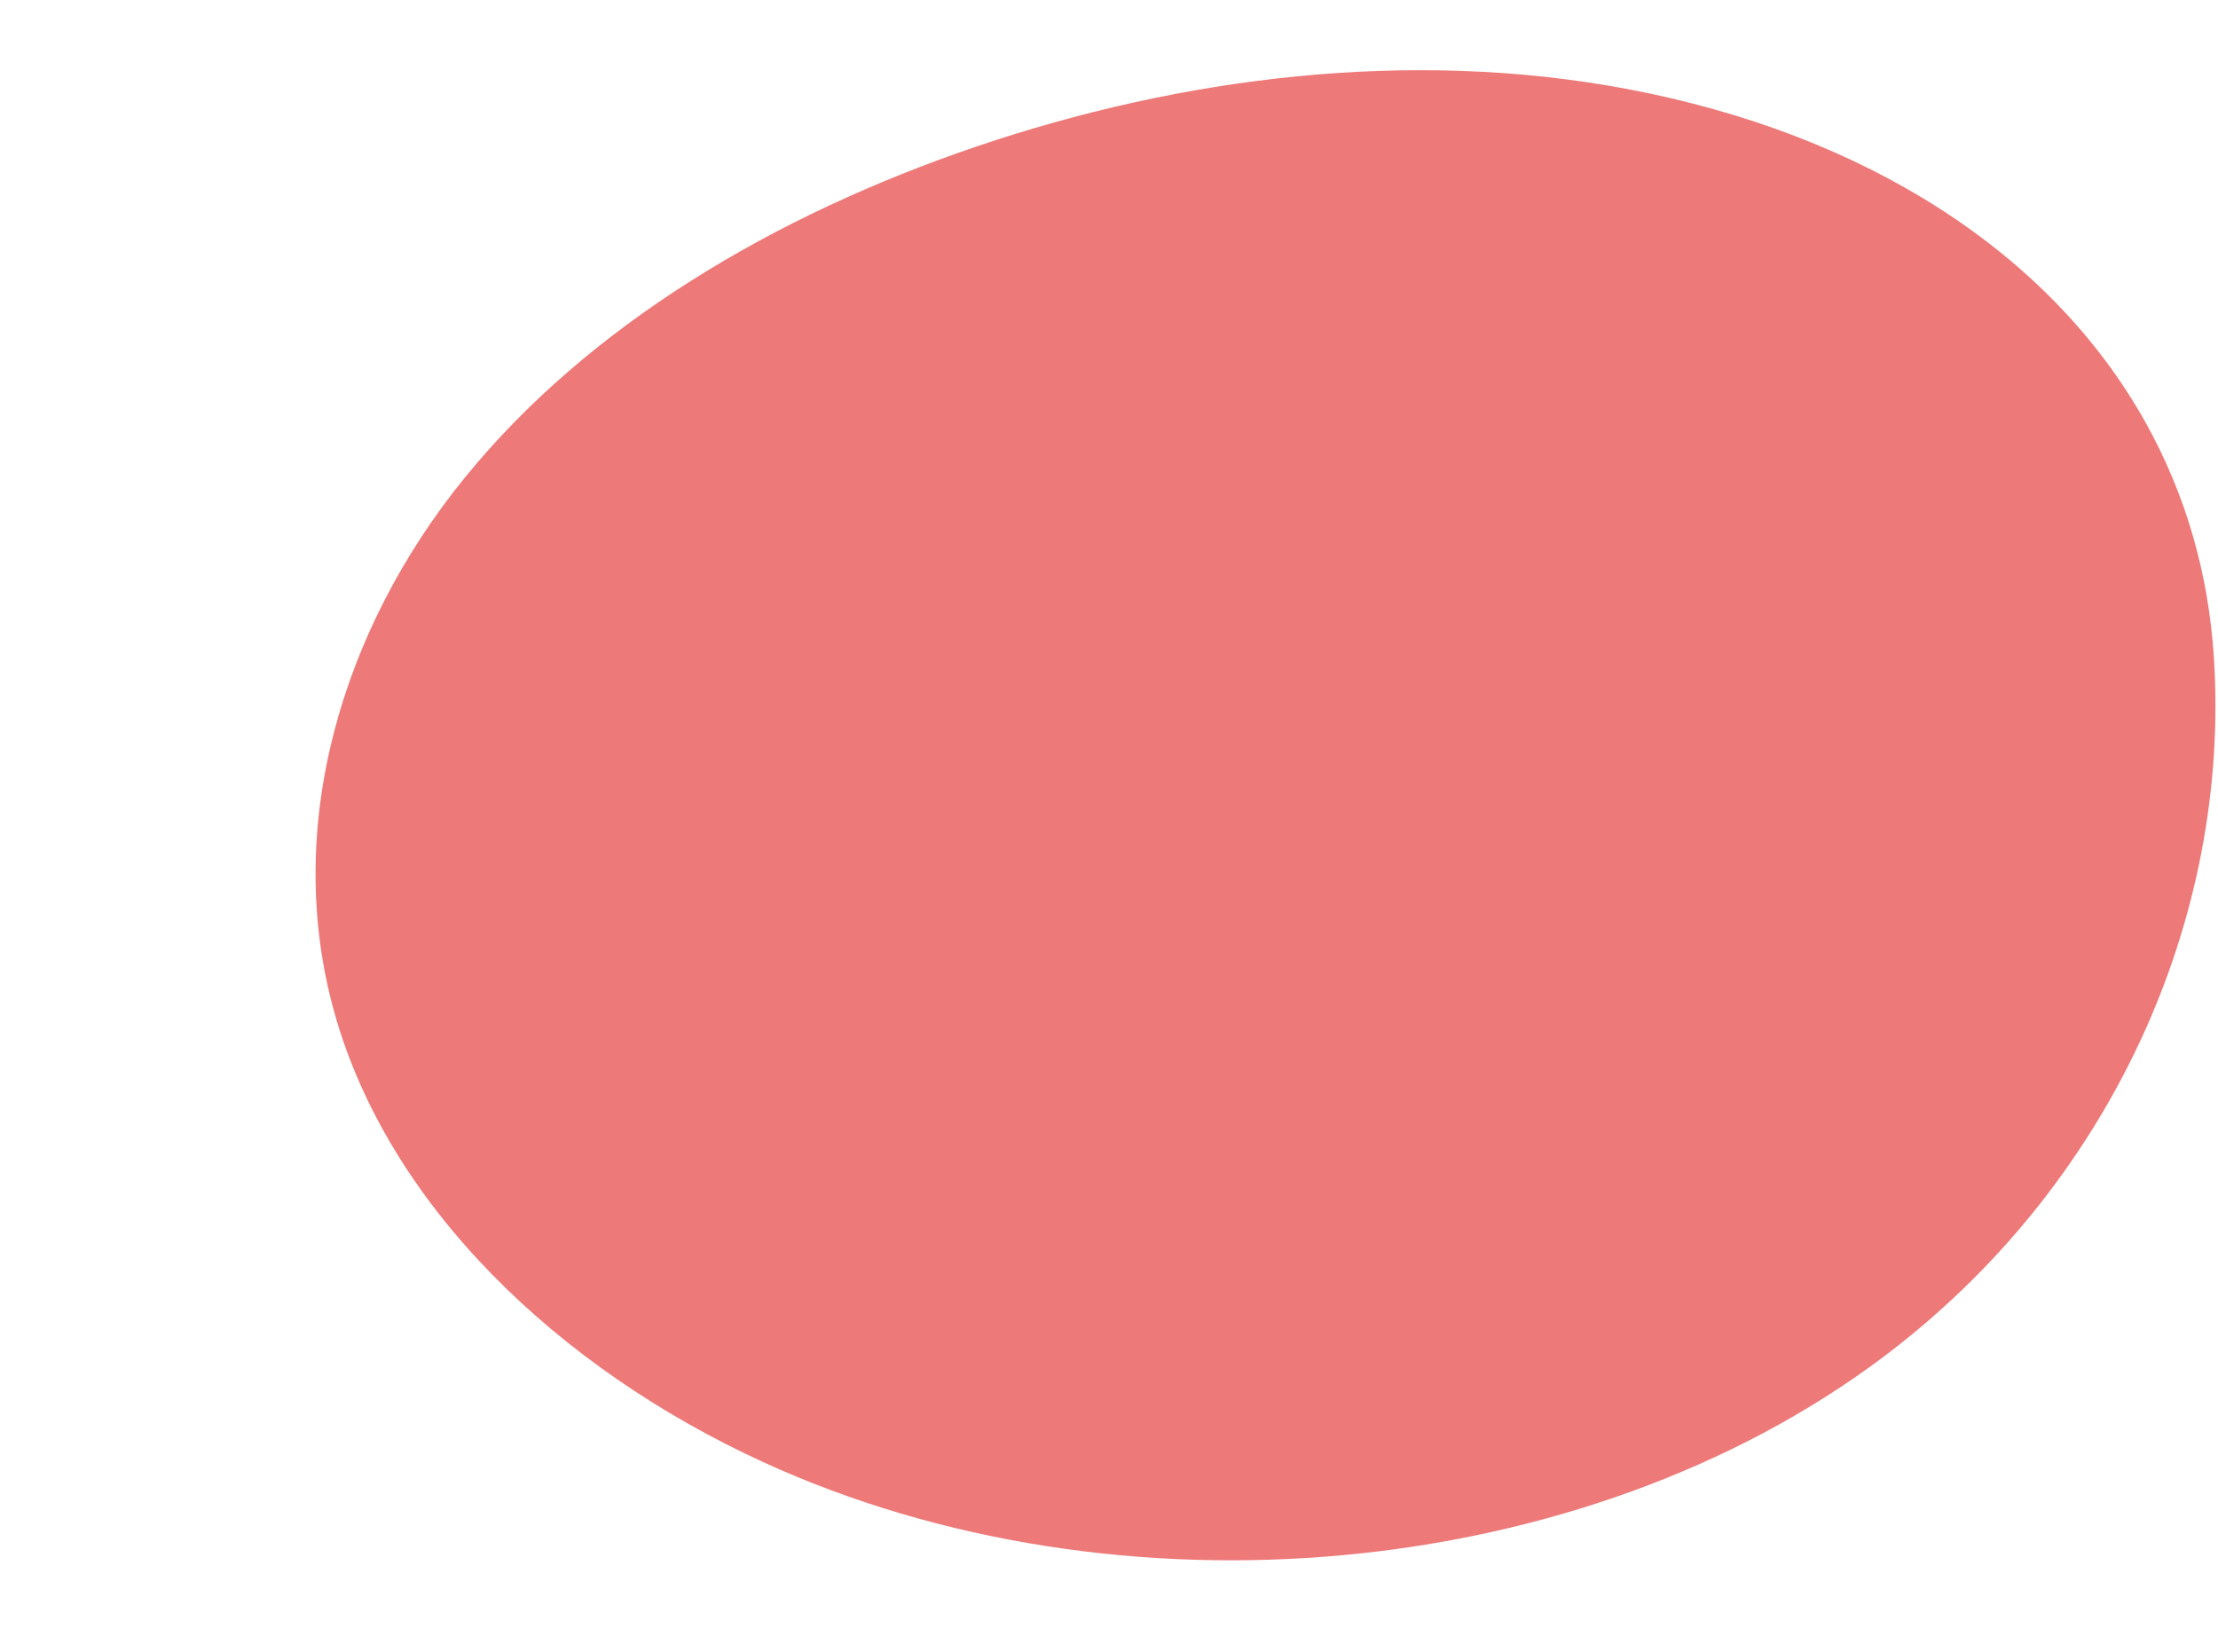 <?xml version="1.0" encoding="UTF-8"?><svg id="_レイヤー_2" xmlns="http://www.w3.org/2000/svg" viewBox="0 0 501.24 373.37"><defs><style>.cls-1{fill:none;}.cls-2{fill:#e1201e;}.cls-3{opacity:.6;}</style></defs><g id="_社長メッセージ"><rect class="cls-1" width="501.24" height="373.37"/><g class="cls-3"><path class="cls-2" d="M485.02,95.74c8.75,15.76,14.05,33.48,15.29,52.81,3.8,59.18-23.39,119.64-74.95,158.28-67.59,50.66-172.64,60.42-253.04,23.51-46.15-21.19-84.53-57.8-96.76-101.54-11.62-41.56,1.39-86.3,29.45-120.83,28.07-34.53,70.05-59.38,115.61-74.84,46.33-15.73,97.94-22.27,147.09-13.02,53.71,10.11,95.86,36.98,117.31,75.63Z"/></g></g></svg>